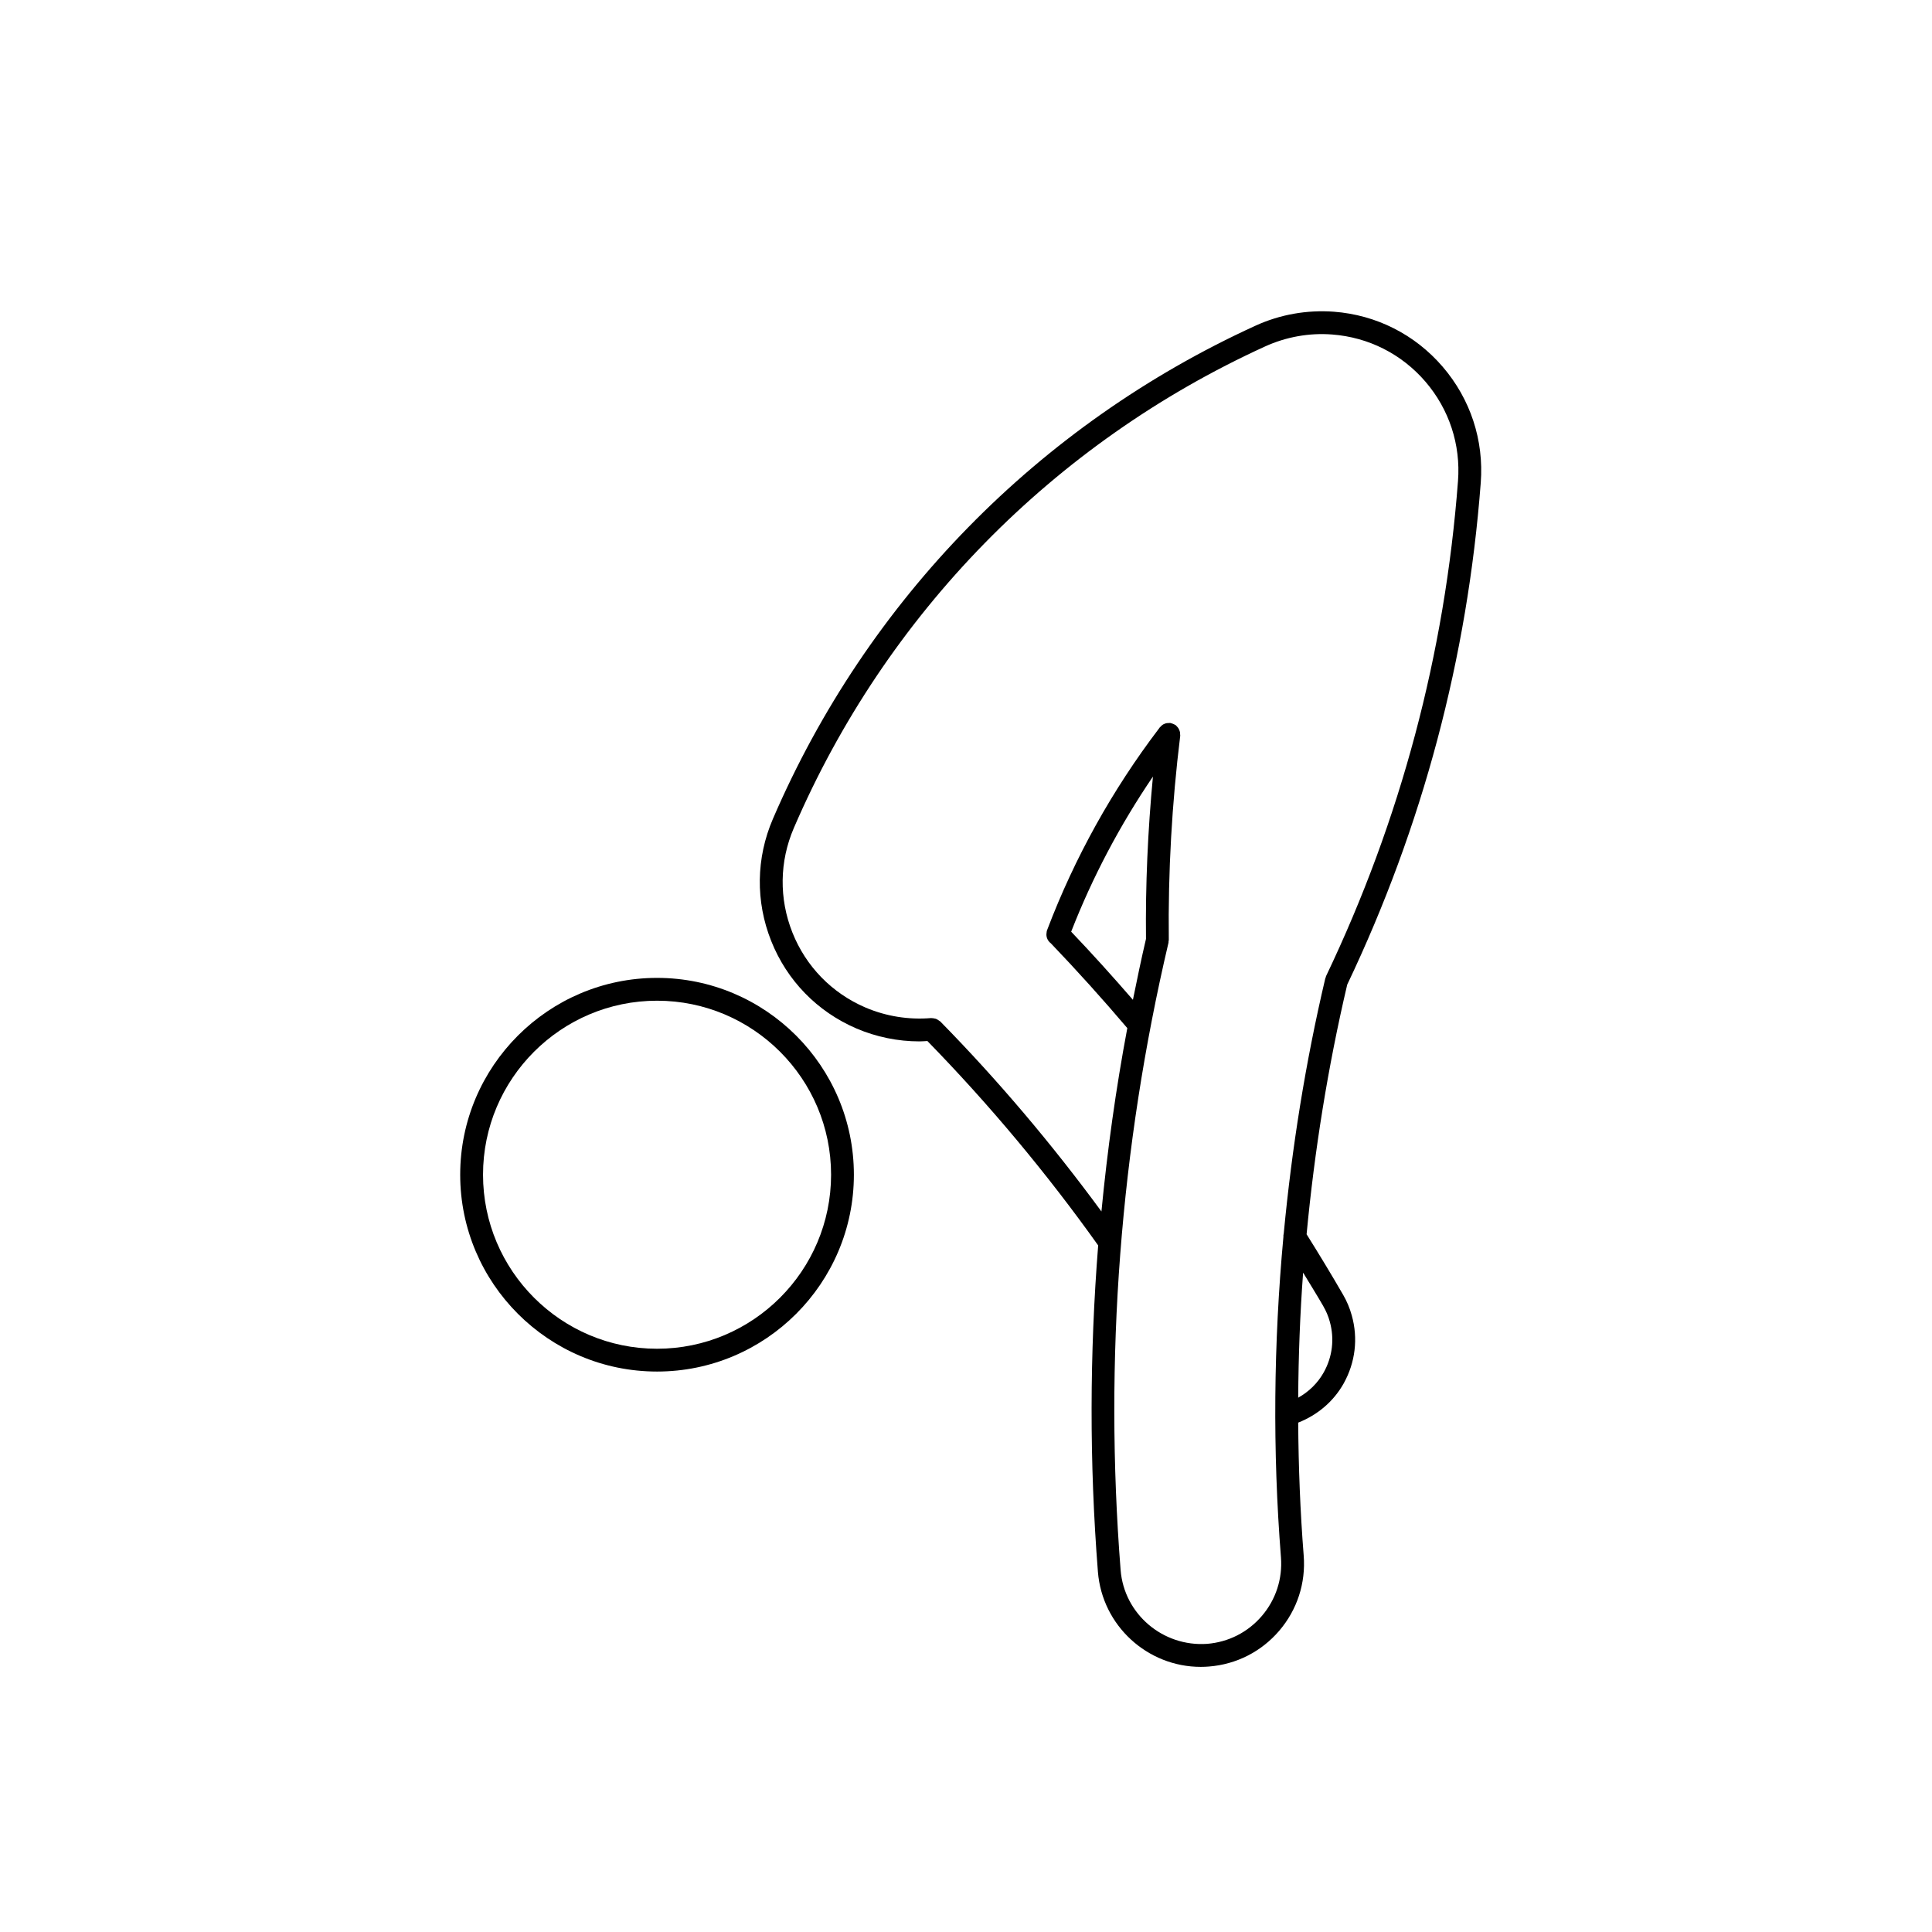 <?xml version="1.0" encoding="UTF-8"?>
<!-- Uploaded to: SVG Repo, www.svgrepo.com, Generator: SVG Repo Mixer Tools -->
<svg fill="#000000" width="800px" height="800px" version="1.1" viewBox="144 144 512 512" xmlns="http://www.w3.org/2000/svg">
 <g>
  <path d="m318.12 403.15c-28.762 0-52.164 23.402-52.164 52.16 0 28.766 23.402 52.164 52.164 52.164 28.766 0 52.168-23.402 52.168-52.164 0-28.758-23.406-52.16-52.168-52.16zm0 98.281c-25.426 0-46.113-20.688-46.113-46.125 0-25.422 20.688-46.109 46.113-46.109 25.438 0 46.125 20.688 46.125 46.109 0 25.434-20.691 46.125-46.125 46.125z"/>
  <path d="m501.02 404.95c19.984-41.938 31.883-86.691 35.395-133.03 0.855-11.25-2.727-22.156-10.086-30.723-7.352-8.559-17.594-13.738-28.844-14.59-7.144-0.52-14.27 0.734-20.73 3.691-57.504 26.25-102.93 72.676-127.93 130.72-4.469 10.367-4.629 21.852-0.453 32.34 4.168 10.48 12.176 18.715 22.551 23.184 5.285 2.266 11.012 3.438 16.738 3.438 0.711 0 1.402-0.059 2.109-0.098 16.402 16.82 31.629 35.031 45.258 54.168-2.281 28.723-2.344 57.621-0.07 86.484v0.004c1.133 14.297 13.145 25.199 27.258 25.199 0.719 0 1.438-0.031 2.156-0.09 7.281-0.57 13.906-3.945 18.656-9.5 4.742-5.559 7.043-12.629 6.465-19.91-0.926-11.738-1.375-23.488-1.457-35.227 5.078-2 9.34-5.559 12.047-10.375 3.098-5.543 3.871-11.957 2.144-18.055-0.523-1.914-1.301-3.754-2.301-5.481-0.012-0.004-0.012-0.004-0.012-0.012-3.109-5.391-6.348-10.715-9.652-15.996 2.102-22.203 5.633-44.297 10.762-66.141zm-22.605 167.28c-3.688 4.324-8.855 6.953-14.523 7.406-11.699 0.816-21.992-7.863-22.918-19.574-4.387-55.809-0.117-111.75 12.688-166.24 0.031-0.117 0-0.23 0.012-0.348 0.012-0.125 0.07-0.246 0.07-0.371-0.207-17.957 0.816-36.172 3.031-54.133 0.012-0.121-0.031-0.238-0.031-0.359 0-0.215 0-0.414-0.051-0.629-0.039-0.188-0.105-0.363-0.188-0.539-0.07-0.176-0.145-0.344-0.258-0.504-0.117-0.176-0.246-0.316-0.402-0.469-0.09-0.09-0.137-0.203-0.246-0.277-0.051-0.047-0.117-0.051-0.176-0.09-0.156-0.105-0.332-0.176-0.516-0.258-0.207-0.086-0.402-0.156-0.609-0.203-0.059-0.004-0.102-0.047-0.156-0.051-0.145-0.023-0.266 0.02-0.402 0.02-0.176 0-0.344-0.004-0.523 0.023-0.289 0.051-0.551 0.141-0.805 0.273-0.07 0.039-0.145 0.074-0.215 0.109-0.258 0.16-0.484 0.367-0.68 0.605-0.051 0.051-0.105 0.074-0.145 0.125-0.082 0.098-0.137 0.195-0.207 0.293-0.012 0.012-0.02 0.023-0.031 0.035-12.367 16.27-22.32 34.172-29.57 53.234 0 0.023-0.012 0.051-0.02 0.07-0.02 0.066-0.051 0.121-0.082 0.18-0.09 0.242-0.09 0.488-0.117 0.734 0 0.07-0.031 0.133-0.031 0.211-0.051 0.977 0.395 1.895 1.18 2.488 6.949 7.254 13.75 14.809 20.254 22.465-3.031 16.105-5.285 32.32-6.856 48.594-13.027-17.738-27.328-34.684-42.715-50.359-0.07-0.066-0.145-0.09-0.215-0.141-0.051-0.047-0.121-0.082-0.18-0.121-0.25-0.188-0.52-0.348-0.805-0.449-0.105-0.035-0.211-0.039-0.324-0.066-0.25-0.055-0.488-0.105-0.742-0.098-0.051 0-0.102-0.023-0.141-0.02-5.953 0.504-11.977-0.465-17.453-2.812-8.887-3.828-15.75-10.883-19.324-19.863-3.57-8.988-3.438-18.824 0.387-27.703 24.41-56.668 68.754-101.99 124.89-127.61 5.551-2.527 11.699-3.637 17.758-3.164 9.645 0.73 18.418 5.164 24.727 12.5 6.297 7.332 9.367 16.688 8.629 26.32-3.457 45.723-15.219 89.875-34.969 131.23-0.051 0.105-0.051 0.215-0.082 0.324-0.039 0.105-0.105 0.18-0.125 0.289-5.254 22.309-8.855 44.883-11.004 67.586-0.09 0.297-0.102 0.594-0.09 0.91-2.602 28.184-2.883 56.566-0.648 84.918 0.438 5.672-1.352 11.18-5.055 15.512zm-30.715-179.42c-1.258 5.367-2.371 10.762-3.465 16.148-5.316-6.137-10.777-12.191-16.363-18.051 5.648-14.488 12.93-28.25 21.668-41.109-1.363 14.336-1.996 28.746-1.84 43.012zm46.984 97.324v0.012c0.746 1.285 1.328 2.644 1.715 4.07 1.289 4.555 0.719 9.34-1.594 13.473-1.602 2.871-3.965 5.141-6.769 6.715 0.07-11.062 0.484-22.117 1.301-33.145 1.777 2.949 3.625 5.887 5.348 8.875z"/>
 </g>
</svg>